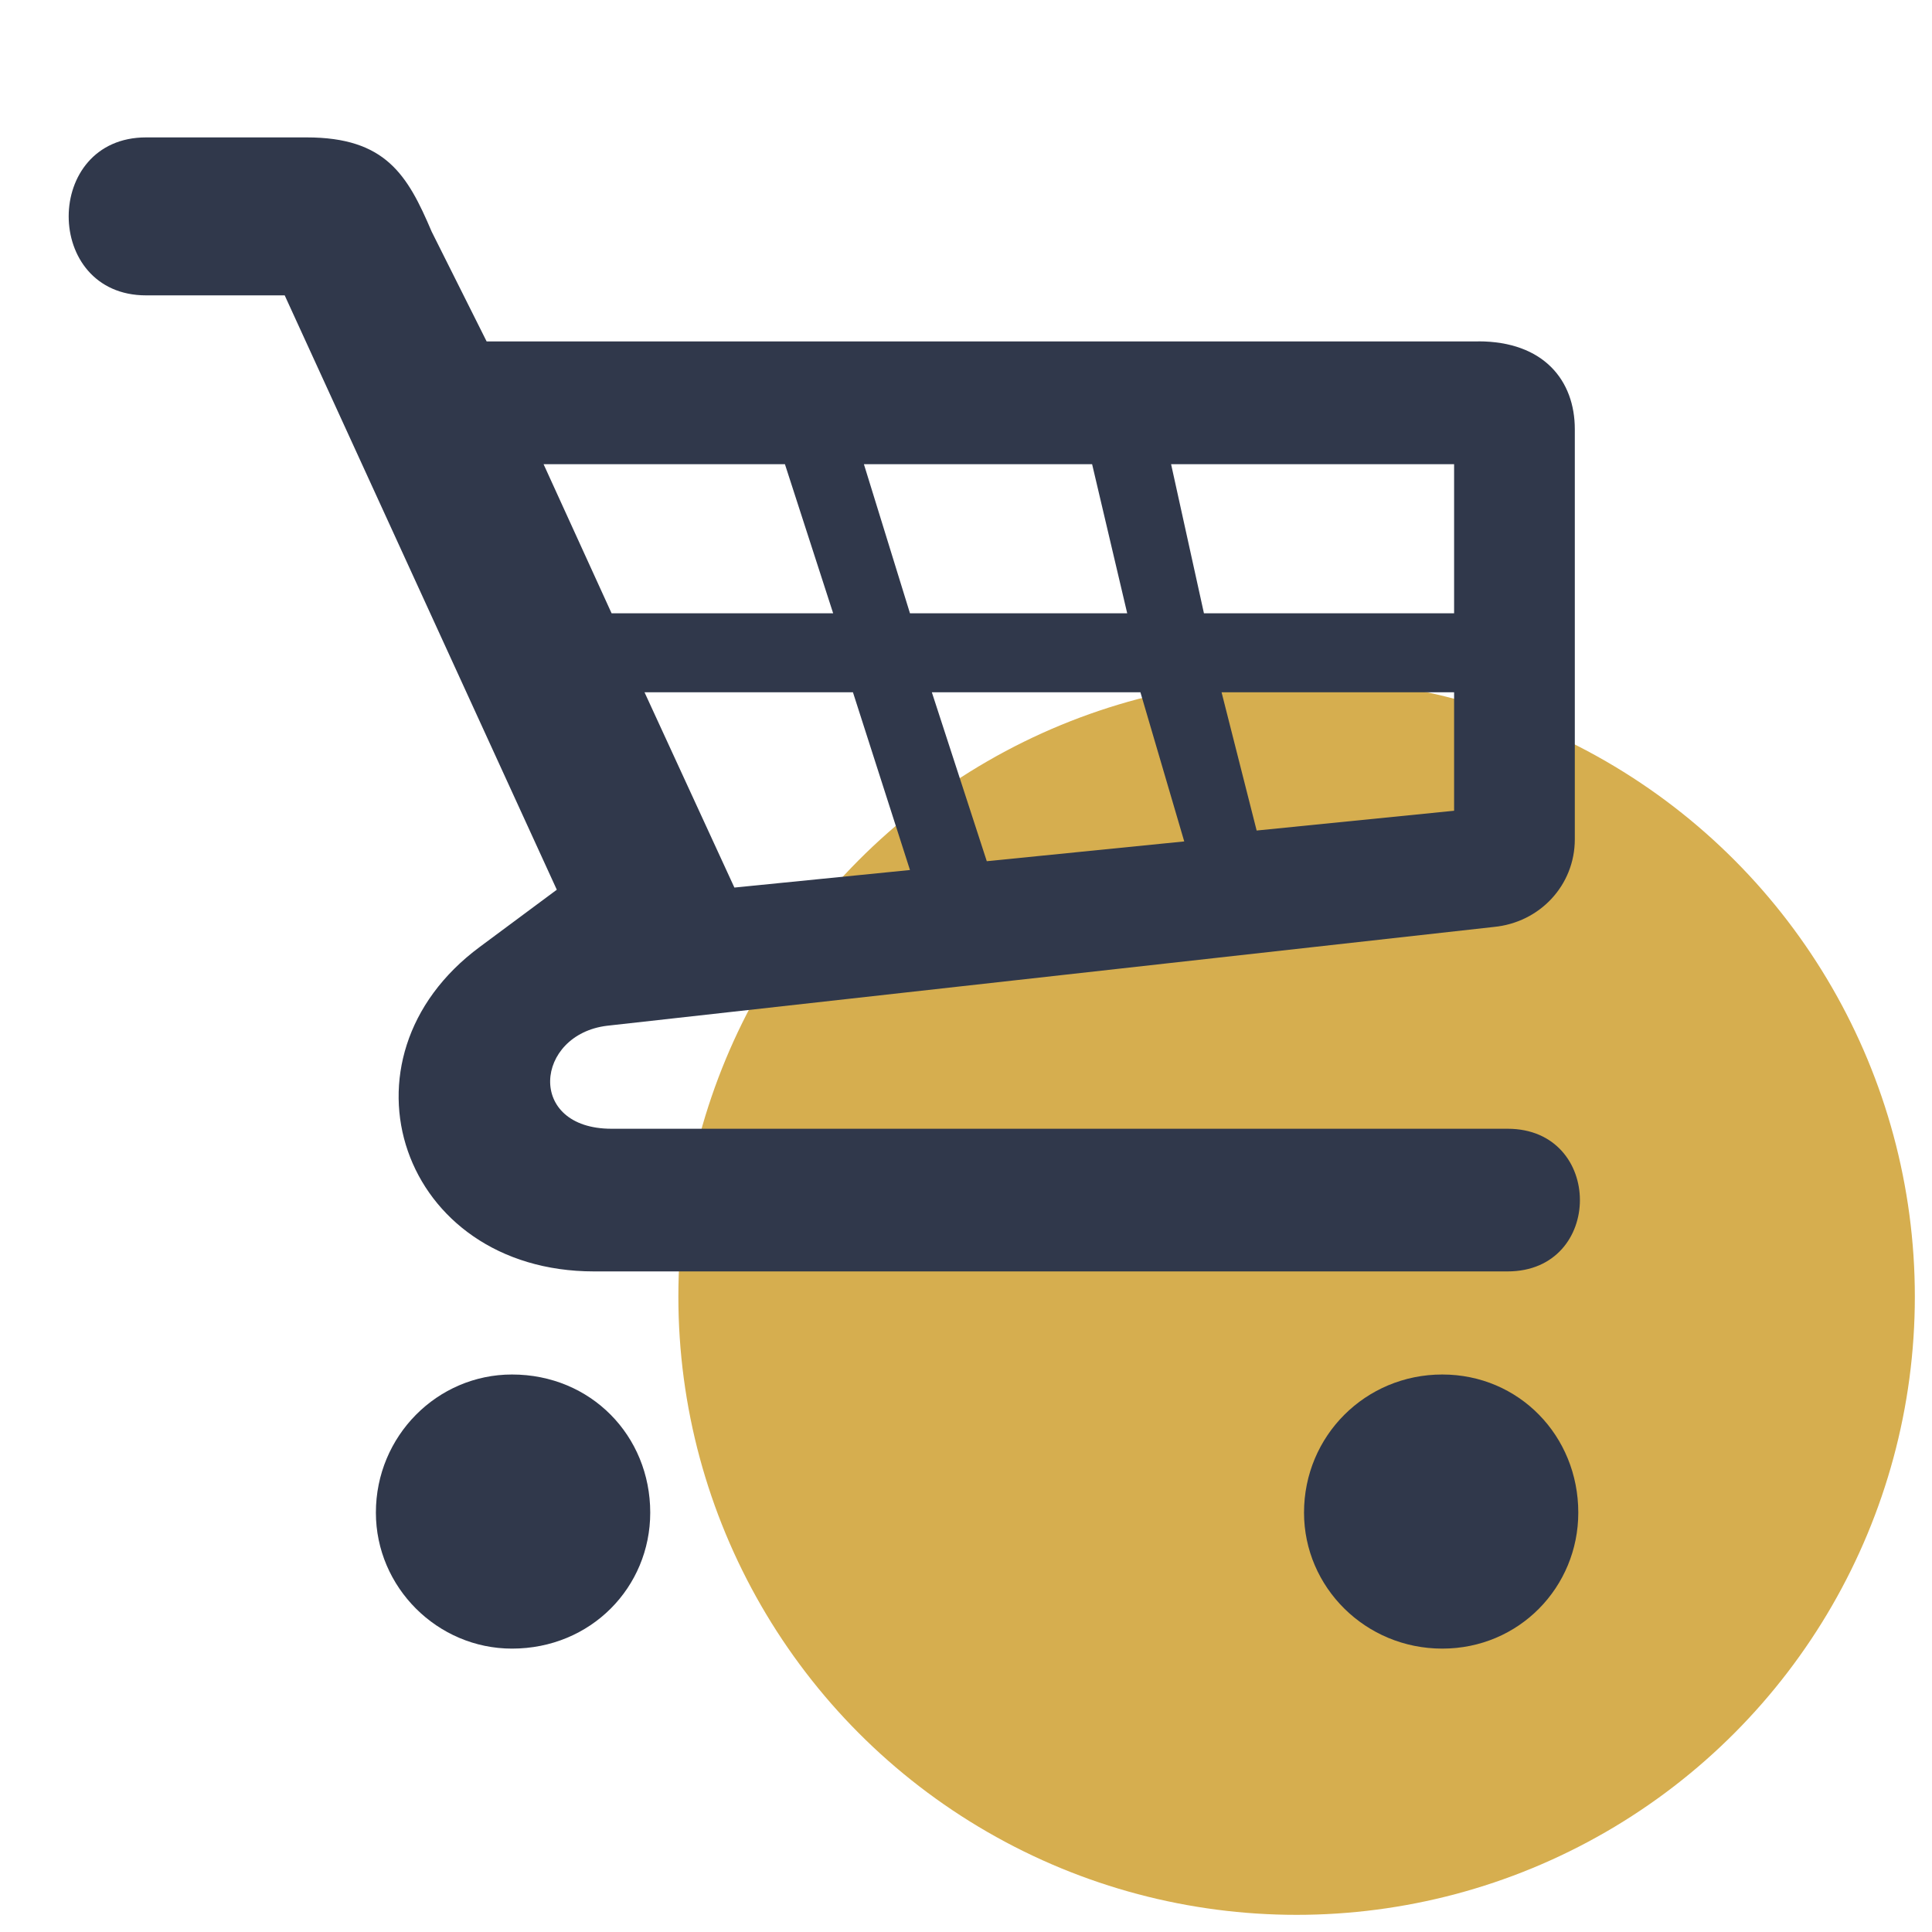 <svg width="25" height="25" viewBox="0 0 25 25" fill="none" xmlns="http://www.w3.org/2000/svg">
<circle cx="16.778" cy="16.778" r="8" fill="#D6AE4F"/>
<path d="M19.128 4.417C19.98 4.417 20.378 4.928 20.378 5.553V10.86C20.378 11.456 19.924 11.939 19.327 11.995L7.857 13.273C6.92 13.386 6.807 14.606 7.914 14.606H19.508C20.756 14.606 20.756 16.452 19.508 16.452H7.687C5.189 16.452 4.252 13.699 6.211 12.251L7.205 11.513L3.684 3.822H1.89C0.555 3.822 0.555 1.778 1.89 1.778H3.968C4.989 1.778 5.273 2.261 5.586 2.998L6.297 4.418H19.128V4.417ZM8.414 19.573C8.414 20.538 7.647 21.333 6.625 21.333C5.66 21.333 4.864 20.539 4.864 19.573C4.864 18.58 5.66 17.786 6.625 17.786C7.647 17.786 8.414 18.58 8.414 19.573ZM7.914 7.936H10.781L10.157 6.007H7.034L7.914 7.936ZM11.775 11.258L11.037 8.958H8.34L9.503 11.485L11.775 11.258ZM11.179 6.007L11.775 7.936H14.586L14.132 6.007H11.179ZM15.324 10.888L14.757 8.958H12.058L12.769 11.144L15.324 10.888ZM18.816 6.007H15.154L15.579 7.936H18.816V6.007ZM20.423 19.573C20.423 20.538 19.656 21.333 18.663 21.333C17.669 21.333 16.874 20.539 16.874 19.573C16.874 18.58 17.669 17.786 18.663 17.786C19.656 17.786 20.423 18.58 20.423 19.573ZM18.816 8.958H15.807L16.261 10.747L18.816 10.491V8.958Z" fill="#30384B"/>
</svg>
